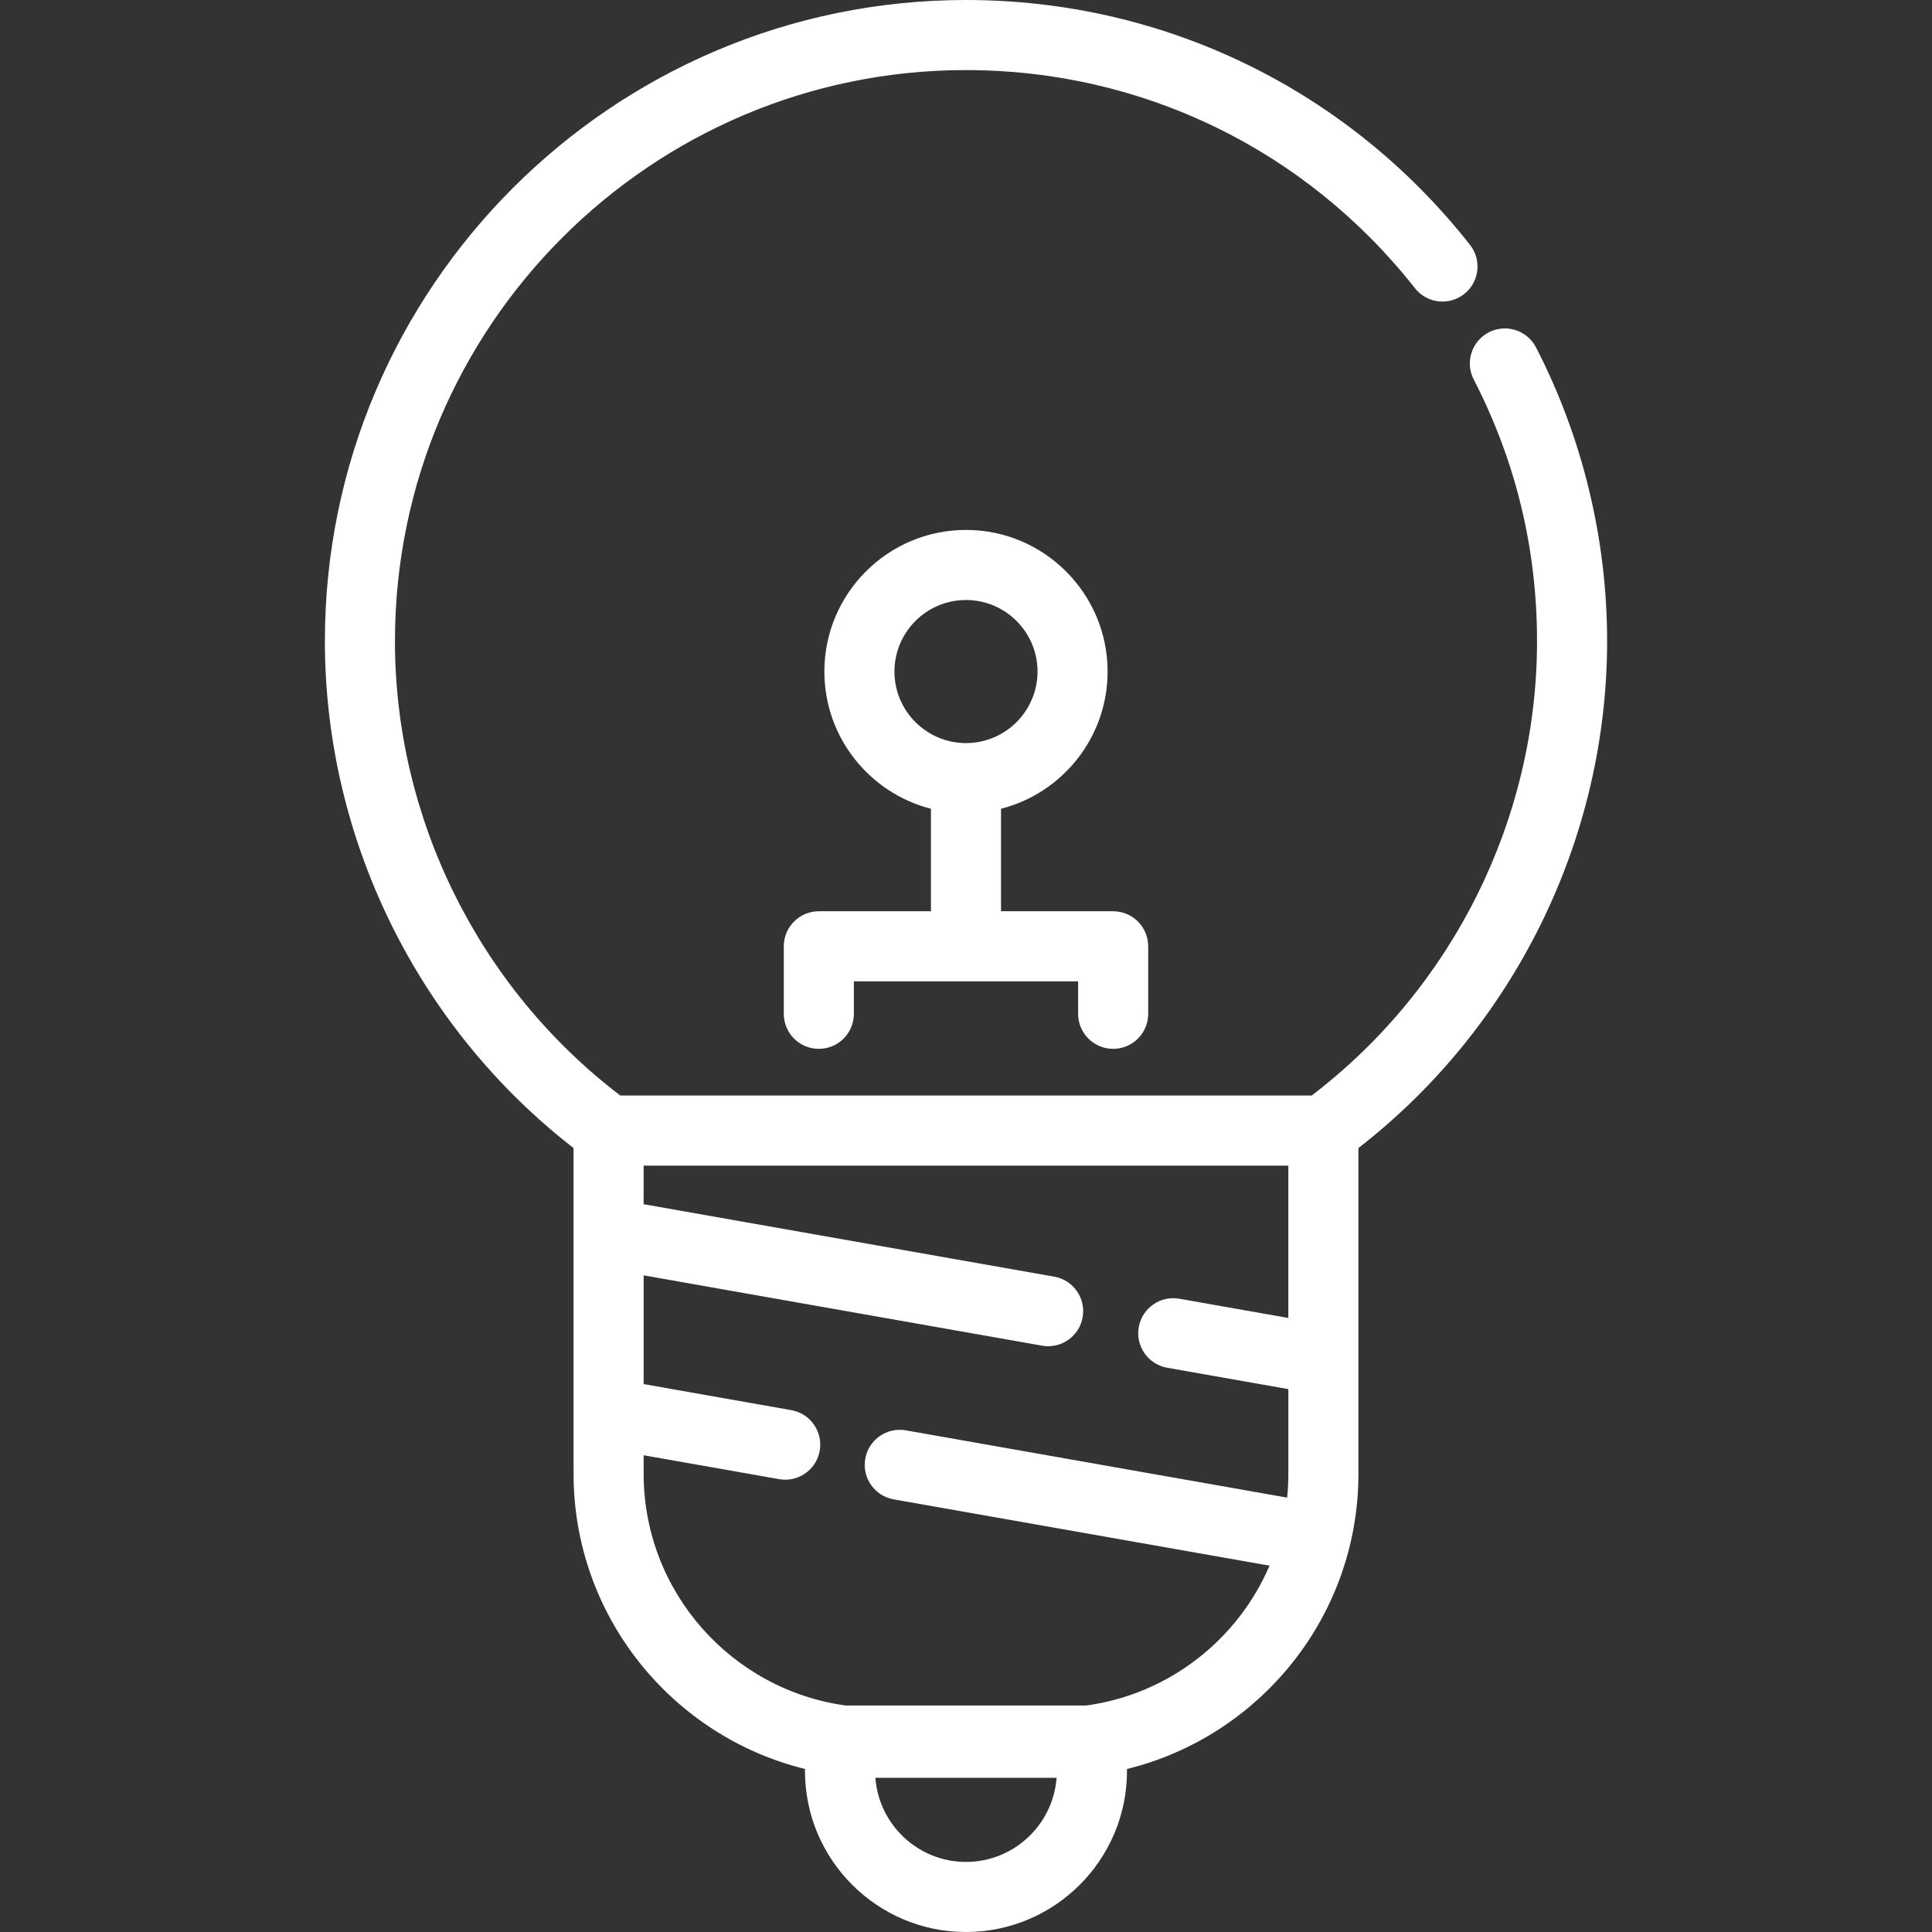 <!DOCTYPE svg PUBLIC "-//W3C//DTD SVG 1.1//EN" "http://www.w3.org/Graphics/SVG/1.1/DTD/svg11.dtd">
<!-- Uploaded to: SVG Repo, www.svgrepo.com, Transformed by: SVG Repo Mixer Tools -->
<svg fill="#ffffff" height="800px" width="800px" version="1.1" id="Layer_1" xmlns="http://www.w3.org/2000/svg" xmlns:xlink="http://www.w3.org/1999/xlink" viewBox="0 0 512 512" xml:space="preserve">
<rect x="0" y="0" width="512" height="512" fill="#333333" stroke="none"/>
<g id="SVGRepo_bgCarrier" stroke-width="0"/>
<g id="SVGRepo_tracerCarrier" stroke-linecap="round" stroke-linejoin="round"/>
<g id="SVGRepo_iconCarrier"> <g> <g> <path d="M294.995,241.492h-29.714v-27.161c16.218-4.143,28.244-18.875,28.244-36.365c0-20.693-16.835-37.53-37.53-37.53 s-37.53,16.835-37.53,37.53c0,17.49,12.027,32.222,28.244,36.365v27.161h-29.714c-5.128,0-9.286,4.157-9.286,9.286v17.89 c0,5.128,4.157,9.286,9.286,9.286c5.128,0,9.286-4.157,9.286-9.286v-8.605h59.428v8.605c0,5.129,4.157,9.286,9.286,9.286 c5.128,0,9.286-4.157,9.286-9.286v-17.89C304.28,245.649,300.123,241.492,294.995,241.492z M237.036,177.966 c0-10.453,8.504-18.959,18.959-18.959c10.454,0,18.959,8.504,18.959,18.959s-8.504,18.959-18.959,18.959 C245.541,196.924,237.036,188.42,237.036,177.966z"/> </g> </g> <g> <g> <path d="M407.06,92.064c-2.352-4.556-7.952-6.343-12.511-3.992c-4.556,2.352-6.344,7.955-3.99,12.511 c11.129,21.556,16.772,44.879,16.772,69.319c0,47.081-22.279,91.866-59.728,120.428H164.394 c-37.447-28.541-59.726-73.327-59.726-120.428C104.669,86.458,172.556,18.571,256,18.571c46.689,0,90.054,21.068,118.975,57.804 c3.173,4.03,9.011,4.723,13.041,1.551c4.029-3.172,4.723-9.011,1.551-13.039C357.102,23.65,308.418,0,256,0 C162.316,0,86.098,76.218,86.098,169.902c0,52.406,24.551,102.269,65.903,134.343v86.32c0,37.794,26.162,69.578,61.323,78.233 v0.531c0,23.529,19.142,42.671,42.67,42.671s42.67-19.142,42.67-42.671v-0.53c35.165-8.652,61.332-40.437,61.332-78.234v-86.326 c41.353-32.095,65.904-81.952,65.904-134.337C425.902,142.855,419.386,115.939,407.06,92.064z M255.995,493.429 c-12.683,0-23.088-9.854-24.011-22.305c0.198,0.001,0.394,0.015,0.592,0.015h46.849c0.196,0,0.388-0.014,0.583-0.015 C279.083,483.575,268.678,493.429,255.995,493.429z M341.426,349.275l-28.884-5.097c-5.049-0.896-9.867,2.48-10.758,7.531 c-0.891,5.05,2.48,9.866,7.531,10.758l32.111,5.667v22.432c0,2.133-0.109,4.242-0.319,6.319l-101.049-17.828 c-5.05-0.895-9.867,2.48-10.758,7.531c-0.891,5.05,2.48,9.866,7.531,10.758l99.606,17.573 c-8.424,19.645-26.713,34.079-48.598,37.063h-63.68c-30.22-4.122-53.588-30.084-53.588-61.416v-4.911l35.902,6.334 c0.546,0.097,1.088,0.144,1.624,0.144c4.421,0,8.338-3.169,9.133-7.674c0.891-5.05-2.48-9.866-7.531-10.758l-39.128-6.904v-28.813 l105.585,18.632c0.546,0.097,1.088,0.144,1.624,0.144c4.421,0,8.339-3.169,9.133-7.674c0.891-5.05-2.48-9.866-7.531-10.758 l-108.813-19.201v-10.225h170.855V349.275z"/> </g> </g> </g>
</svg>